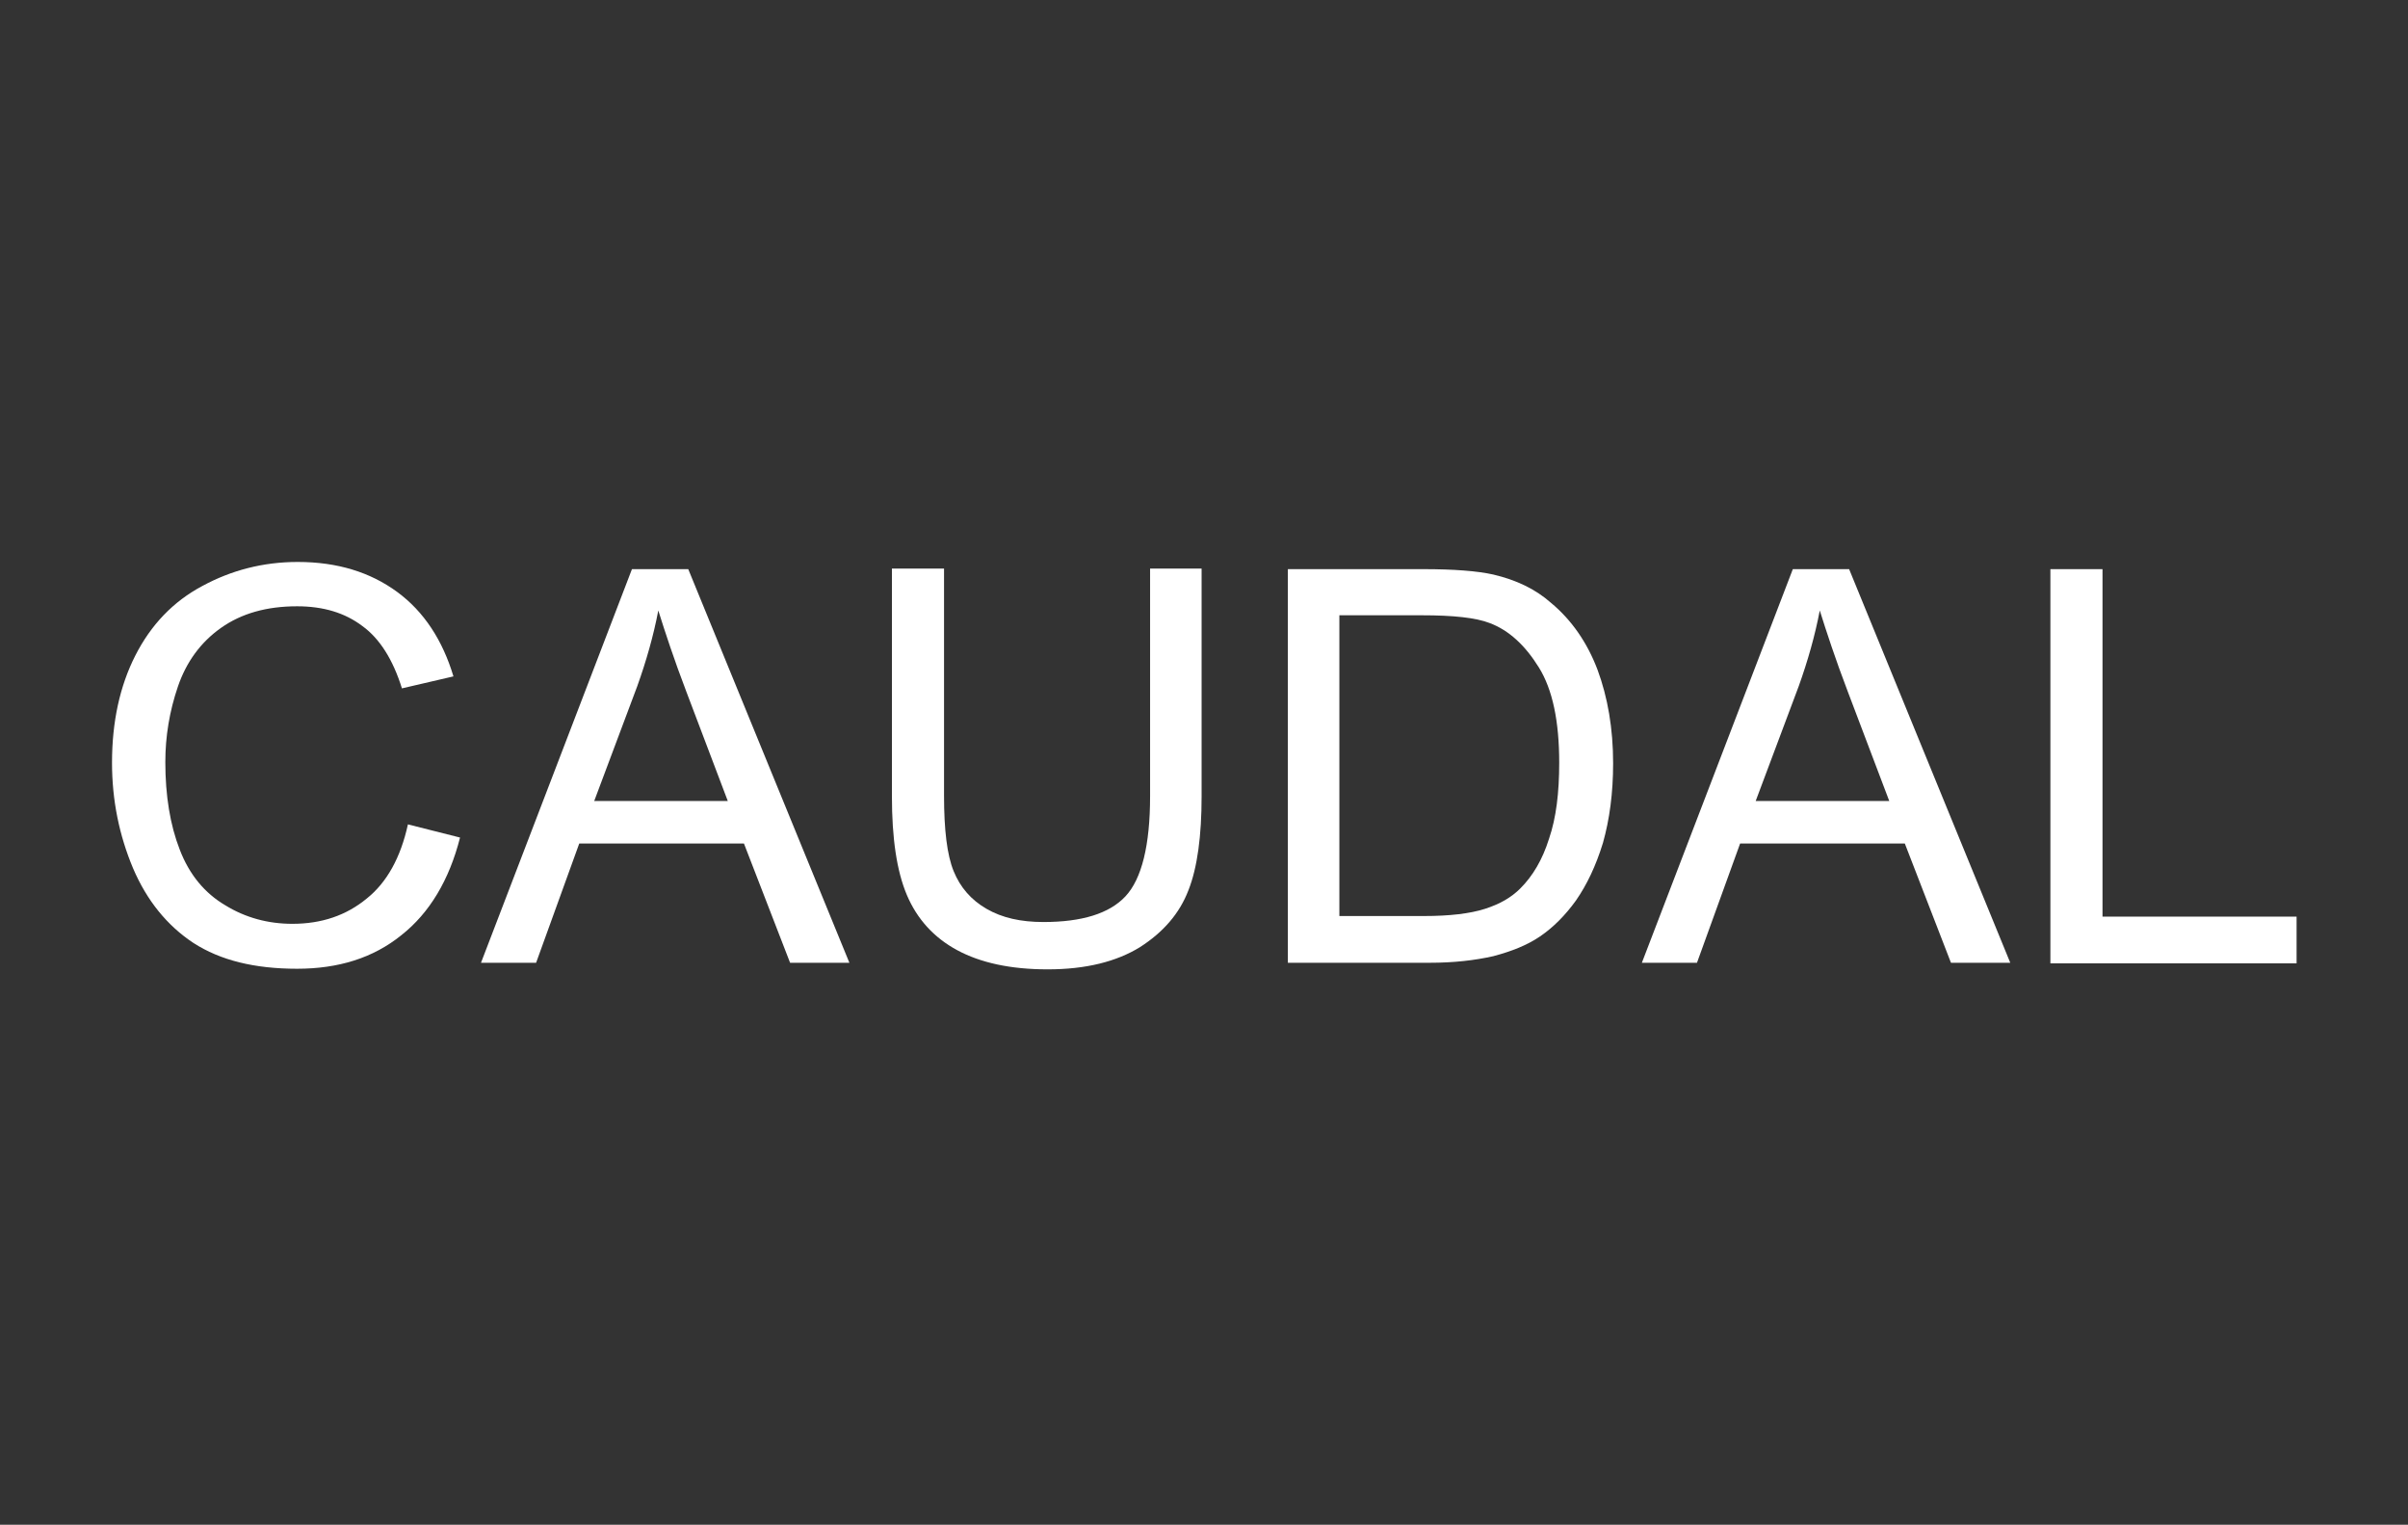 <?xml version="1.0" encoding="utf-8"?>
<!-- Generator: Adobe Illustrator 18.1.1, SVG Export Plug-In . SVG Version: 6.00 Build 0)  -->
<svg version="1.1" id="Layer_1" xmlns="http://www.w3.org/2000/svg" xmlns:xlink="http://www.w3.org/1999/xlink" x="0px" y="0px"
	 viewBox="97.6 370 402 254.5" enable-background="new 97.6 370 402 254.5" xml:space="preserve">
<rect x="97.6" y="370" width="402" height="254.5" fill="#333333" stroke="none"/>
<g>
	<path fill="#FFFFFF" d="M165.7,507.6l8.7,2.2c-1.8,7.1-5.1,12.6-9.8,16.3c-4.7,3.8-10.5,5.6-17.4,5.6c-7.1,0-12.8-1.4-17.3-4.3
		c-4.4-2.9-7.8-7.1-10.1-12.5c-2.3-5.5-3.5-11.3-3.5-17.6c0-6.8,1.3-12.8,3.9-17.9c2.6-5.1,6.3-9,11.2-11.6c4.8-2.6,10.1-4,15.9-4
		c6.6,0,12.1,1.7,16.6,5c4.5,3.3,7.6,8.1,9.4,14.1l-8.6,2c-1.5-4.8-3.7-8.3-6.6-10.4c-2.9-2.2-6.5-3.3-10.9-3.3
		c-5.1,0-9.3,1.2-12.7,3.6s-5.8,5.7-7.2,9.8c-1.4,4.1-2.1,8.3-2.1,12.6c0,5.6,0.8,10.5,2.4,14.6c1.6,4.2,4.2,7.3,7.6,9.3
		c3.4,2.1,7.2,3.1,11.2,3.1c4.9,0,9-1.4,12.4-4.2C162.2,517.3,164.5,513.1,165.7,507.6z"/>
	<path fill="#FFFFFF" d="M177.9,530.7l25.2-65.7h9.4l26.9,65.7h-9.9l-7.7-19.9h-27.5l-7.2,19.9H177.9z M196.8,503.7h22.3l-6.9-18.2
		c-2.1-5.5-3.6-10.1-4.7-13.6c-0.8,4.2-2,8.4-3.5,12.6L196.8,503.7z"/>
	<path fill="#FFFFFF" d="M289.5,464.9h8.7v38c0,6.6-0.7,11.9-2.2,15.7c-1.5,3.9-4.2,7-8.1,9.5c-3.9,2.4-9,3.7-15.4,3.7
		c-6.2,0-11.2-1.1-15.1-3.2s-6.7-5.2-8.4-9.2c-1.7-4-2.5-9.5-2.5-16.5v-38h8.7v37.9c0,5.7,0.5,9.9,1.6,12.6c1.1,2.7,2.9,4.8,5.5,6.3
		c2.6,1.5,5.7,2.2,9.5,2.2c6.4,0,11-1.4,13.7-4.3c2.7-2.9,4.1-8.5,4.1-16.7V464.9z"/>
	<path fill="#FFFFFF" d="M312.6,530.7v-65.7h22.6c5.1,0,9,0.3,11.7,0.9c3.8,0.9,7,2.4,9.6,4.7c3.5,2.9,6.1,6.7,7.8,11.2
		c1.7,4.6,2.6,9.8,2.6,15.6c0,5-0.6,9.4-1.7,13.3c-1.2,3.9-2.7,7-4.5,9.6c-1.8,2.5-3.8,4.5-6,6c-2.2,1.5-4.8,2.5-7.8,3.3
		c-3.1,0.7-6.6,1.1-10.6,1.1H312.6z M321.3,522.9h14c4.3,0,7.7-0.4,10.2-1.2c2.5-0.8,4.4-1.9,5.9-3.4c2.1-2.1,3.7-4.8,4.8-8.3
		c1.2-3.5,1.7-7.7,1.7-12.7c0-6.9-1.1-12.2-3.4-15.9c-2.3-3.7-5-6.2-8.2-7.4c-2.3-0.9-6.1-1.3-11.3-1.3h-13.8V522.9z"/>
	<path fill="#FFFFFF" d="M371.7,530.7l25.2-65.7h9.4l26.9,65.7h-9.9l-7.7-19.9h-27.5l-7.2,19.9H371.7z M390.7,503.7H413l-6.9-18.2
		c-2.1-5.5-3.6-10.1-4.7-13.6c-0.8,4.2-2,8.4-3.5,12.6L390.7,503.7z"/>
	<path fill="#FFFFFF" d="M439.9,530.7v-65.7h8.7v58h32.4v7.8H439.9z"/>
</g>
</svg>
